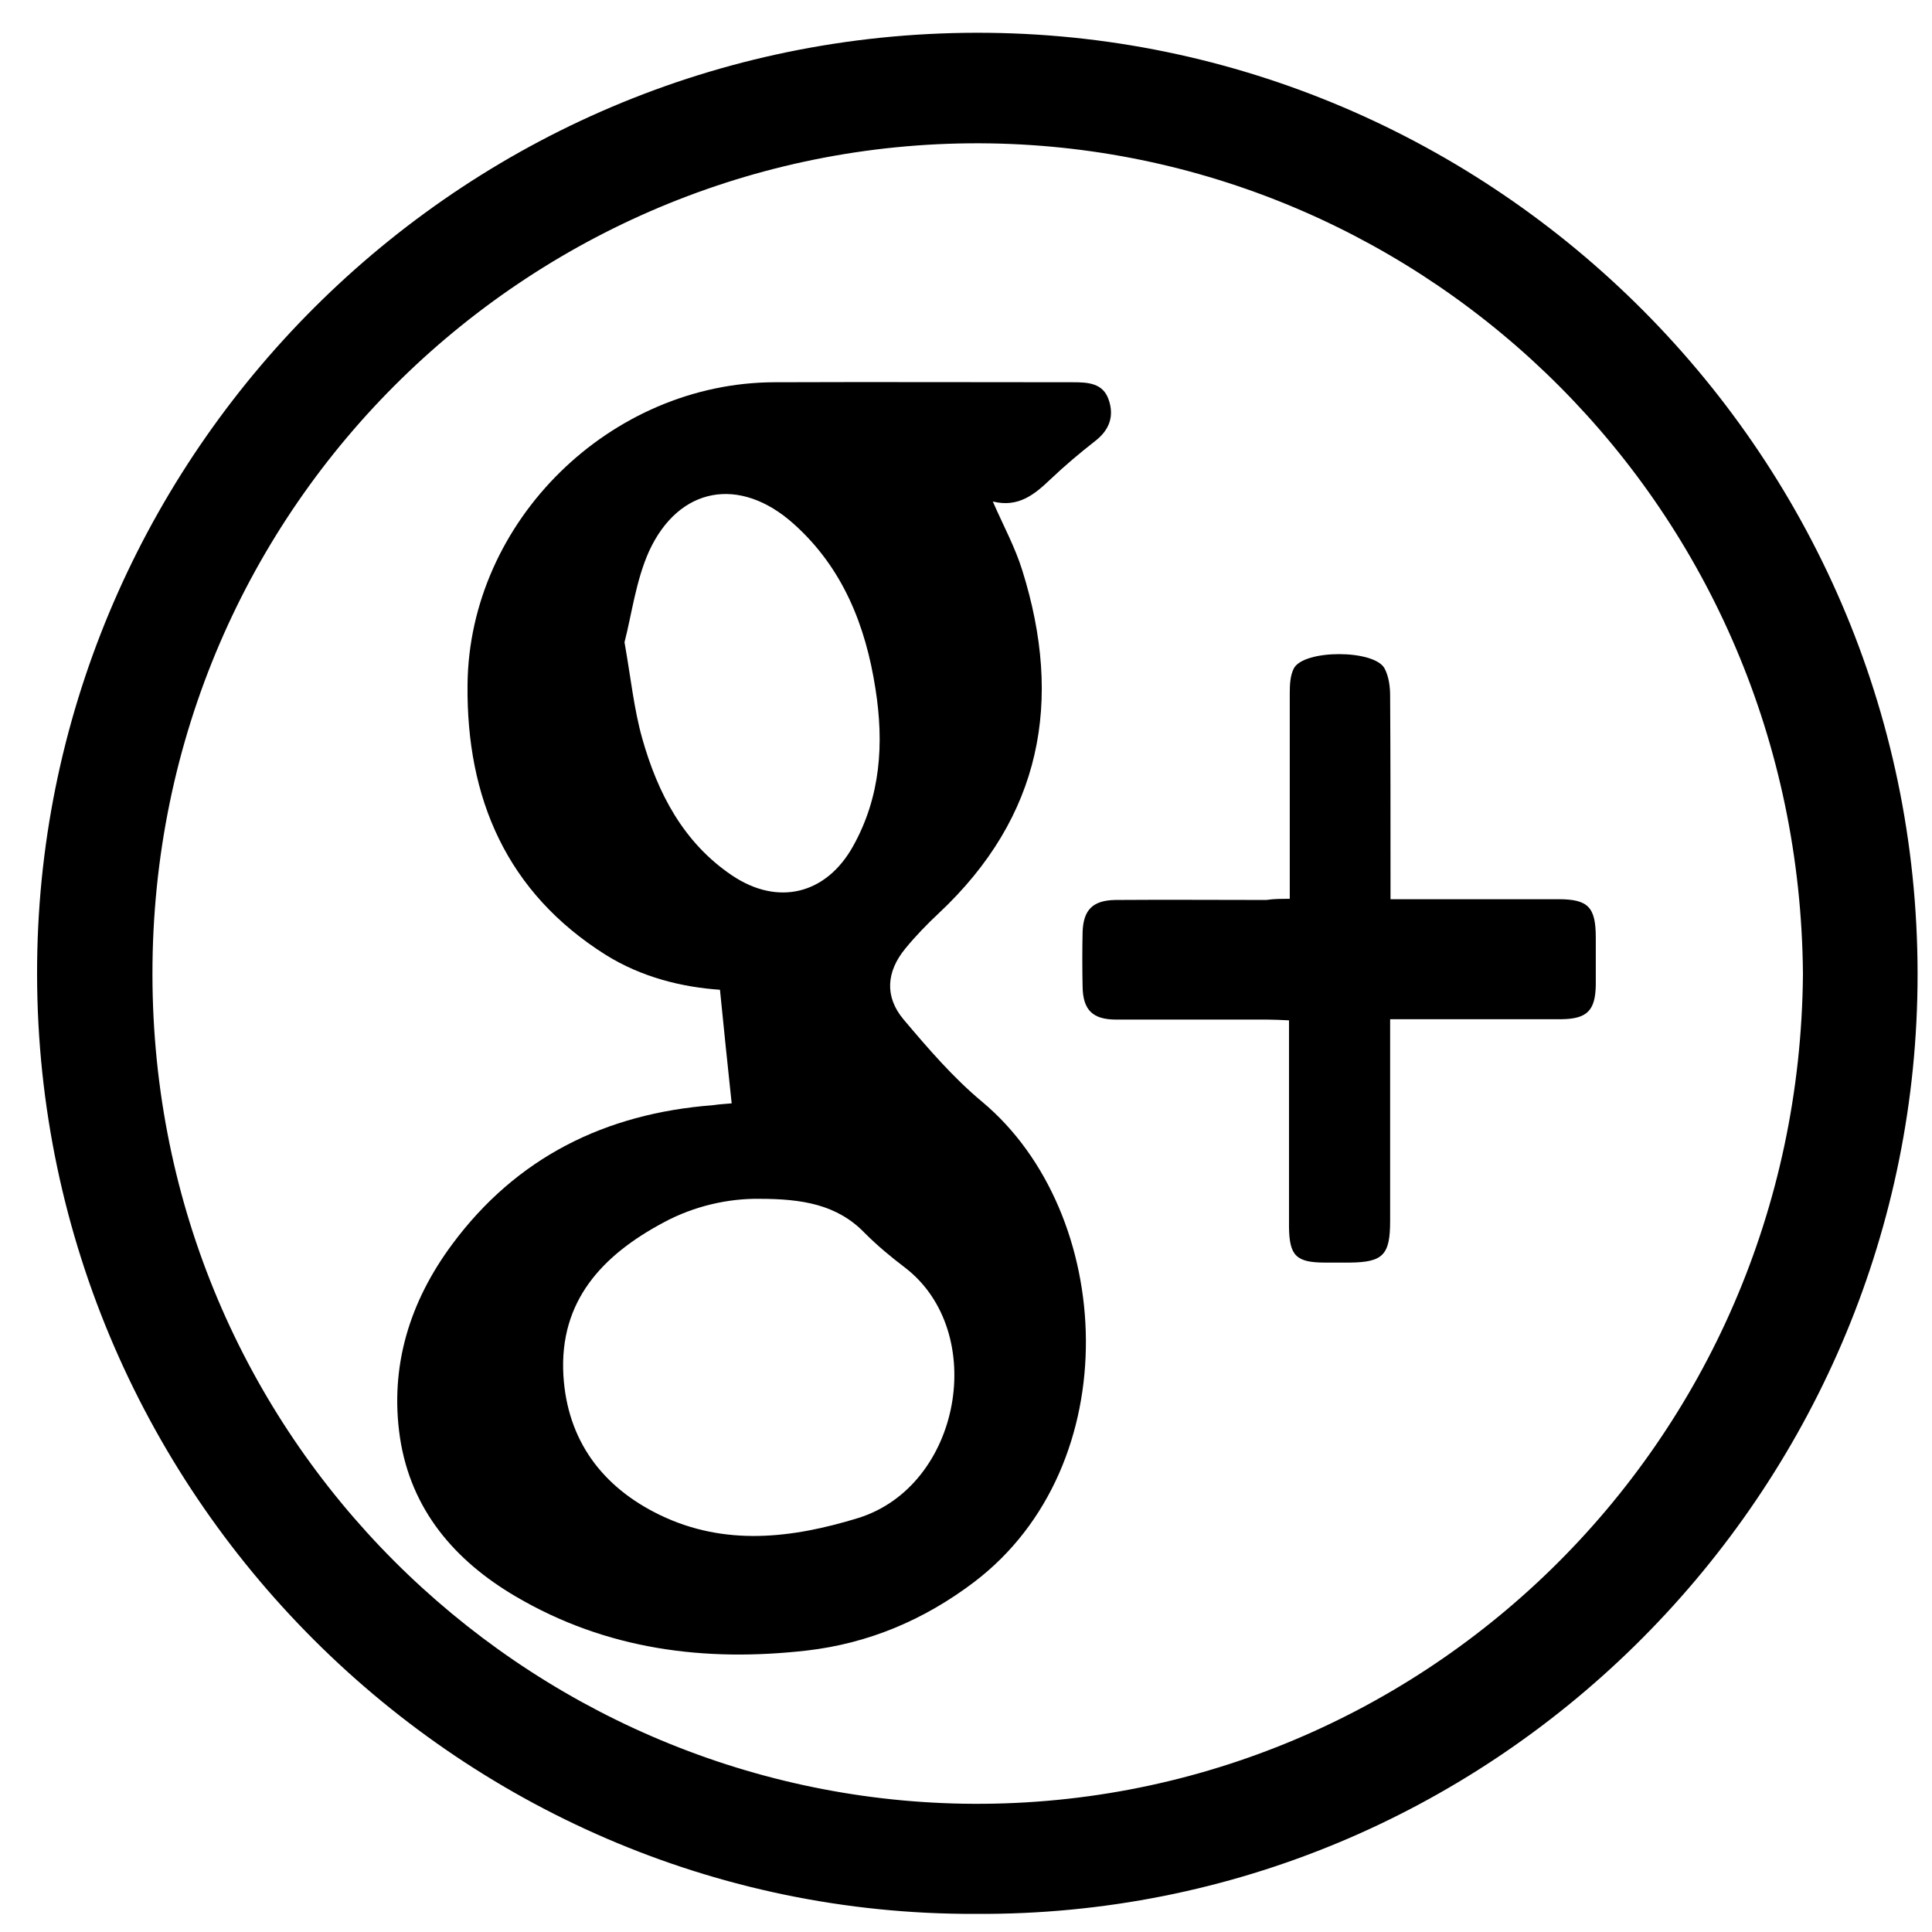 <?xml version="1.0" ?><!DOCTYPE svg  PUBLIC '-//W3C//DTD SVG 1.1//EN'  'http://www.w3.org/Graphics/SVG/1.1/DTD/svg11.dtd'><svg enable-background="new 0 0 512 512" id="Layer_1" version="1.1" viewBox="0 0 512 512" xml:space="preserve" xmlns="http://www.w3.org/2000/svg" xmlns:xlink="http://www.w3.org/1999/xlink"><g><path d="M258.6,507.2C120.3,507.7,6.5,392.6,9.9,251.7C13.1,117.9,124,7.1,262.1,8.7c136.7,1.6,249.5,115.4,246,255.8   C504.8,398,394.7,508,258.6,507.2z M477.8,258.1c-1-123.5-99.1-218.2-215.4-220.1c-119.9-1.9-222.1,94.8-222,220.2   C40.5,381.5,139.2,476,255.3,478C375.3,480,476.8,383.4,477.8,258.1z"/><path d="M193.9,292.4c-1.1-10.4-2.1-20-3.1-30.1c-10.1-0.7-20.7-3.3-30.2-9.2c-26.4-16.6-37-41.6-36.7-71.6   c0.4-43.5,37.9-80.1,81.4-80.2c26.3-0.1,52.6,0,79,0c4,0,8,0.2,9.5,4.6c1.5,4.3,0.3,8-3.6,11c-4.1,3.2-8,6.5-11.8,10.1   c-4.2,4-8.5,7.6-15.3,5.9c2.8,6.4,5.9,12.1,7.8,18.2c10.9,34.7,5.1,65.4-22.1,90.9c-3.1,2.9-6.2,6.1-8.9,9.4   c-5,6.1-5.5,12.7-0.5,18.7c6.5,7.7,13.2,15.5,20.9,21.9c35.3,29.5,38.7,96.3-2.2,127.3c-13.2,10-27.9,16.2-44.2,18.1   c-27.1,3.1-53.2-0.2-77.2-14.3c-16.2-9.5-27.8-23-30.7-42.1c-2.8-18.9,2.6-36.1,13.8-51.2c17.1-23.1,40.6-34.7,69-36.9   C190.9,292.6,192.9,292.5,193.9,292.4z M201.2,317.7c-8-0.1-17.1,1.8-25.4,6.3c-16.1,8.6-27.6,20.7-26.5,40.4   c1,17.3,10.3,29.7,25.6,37.1c17.2,8.3,34.9,6.2,52.5,0.8c27.4-8.5,34.6-49.4,12.4-66.4c-3.7-2.8-7.3-5.8-10.6-9.1   C221.9,319.2,212.6,317.7,201.2,317.7z M165.5,170.2c1.7,9.6,2.5,17.7,4.7,25.5c4.1,14.5,10.9,27.6,23.8,36.3   c12.2,8.2,25,5,32.1-7.8c7.3-13.1,8.2-27.2,5.9-41.7c-2.6-16.8-8.7-32.1-21.7-43.7c-14.2-12.7-30.4-9.9-38.3,7.3   C168.5,153.9,167.4,162.9,165.5,170.2z"/><path d="M341.8,238.2c0-18.8,0-36.6,0-54.4c0-2.3,0.1-4.8,1.1-6.7c2.7-5,21.2-5,24,0c1.1,2,1.5,4.8,1.5,7.2c0.1,16,0.1,32,0.1,48   c0,1.8,0,3.6,0,6c3.4,0,6.2,0,9,0c11.8,0,23.7,0,35.5,0c7.9,0,9.9,2.1,9.9,10.2c0,4.2,0,8.3,0,12.5c-0.1,6.8-2.3,9-9,9.1   c-13.2,0-26.3,0-39.5,0c-1.8,0-3.6,0-6,0c0,3.7,0,6.8,0,10c0,14.5,0,29,0,43.5c0,9-1.9,10.9-10.7,11c-2.2,0-4.3,0-6.5,0   c-7.7,0-9.5-1.8-9.6-9.4c0-16.3,0-32.7,0-49c0-1.8,0-3.6,0-5.8c-2.3-0.1-4.1-0.2-5.8-0.2c-13.3,0-26.7,0-40,0   c-6.2,0-8.8-2.5-8.9-8.7c-0.1-4.8-0.1-9.7,0-14.5c0.2-5.9,2.7-8.4,8.7-8.5c13.3-0.1,26.7,0,40,0   C337.6,238.2,339.4,238.2,341.8,238.2z"/></g></svg>